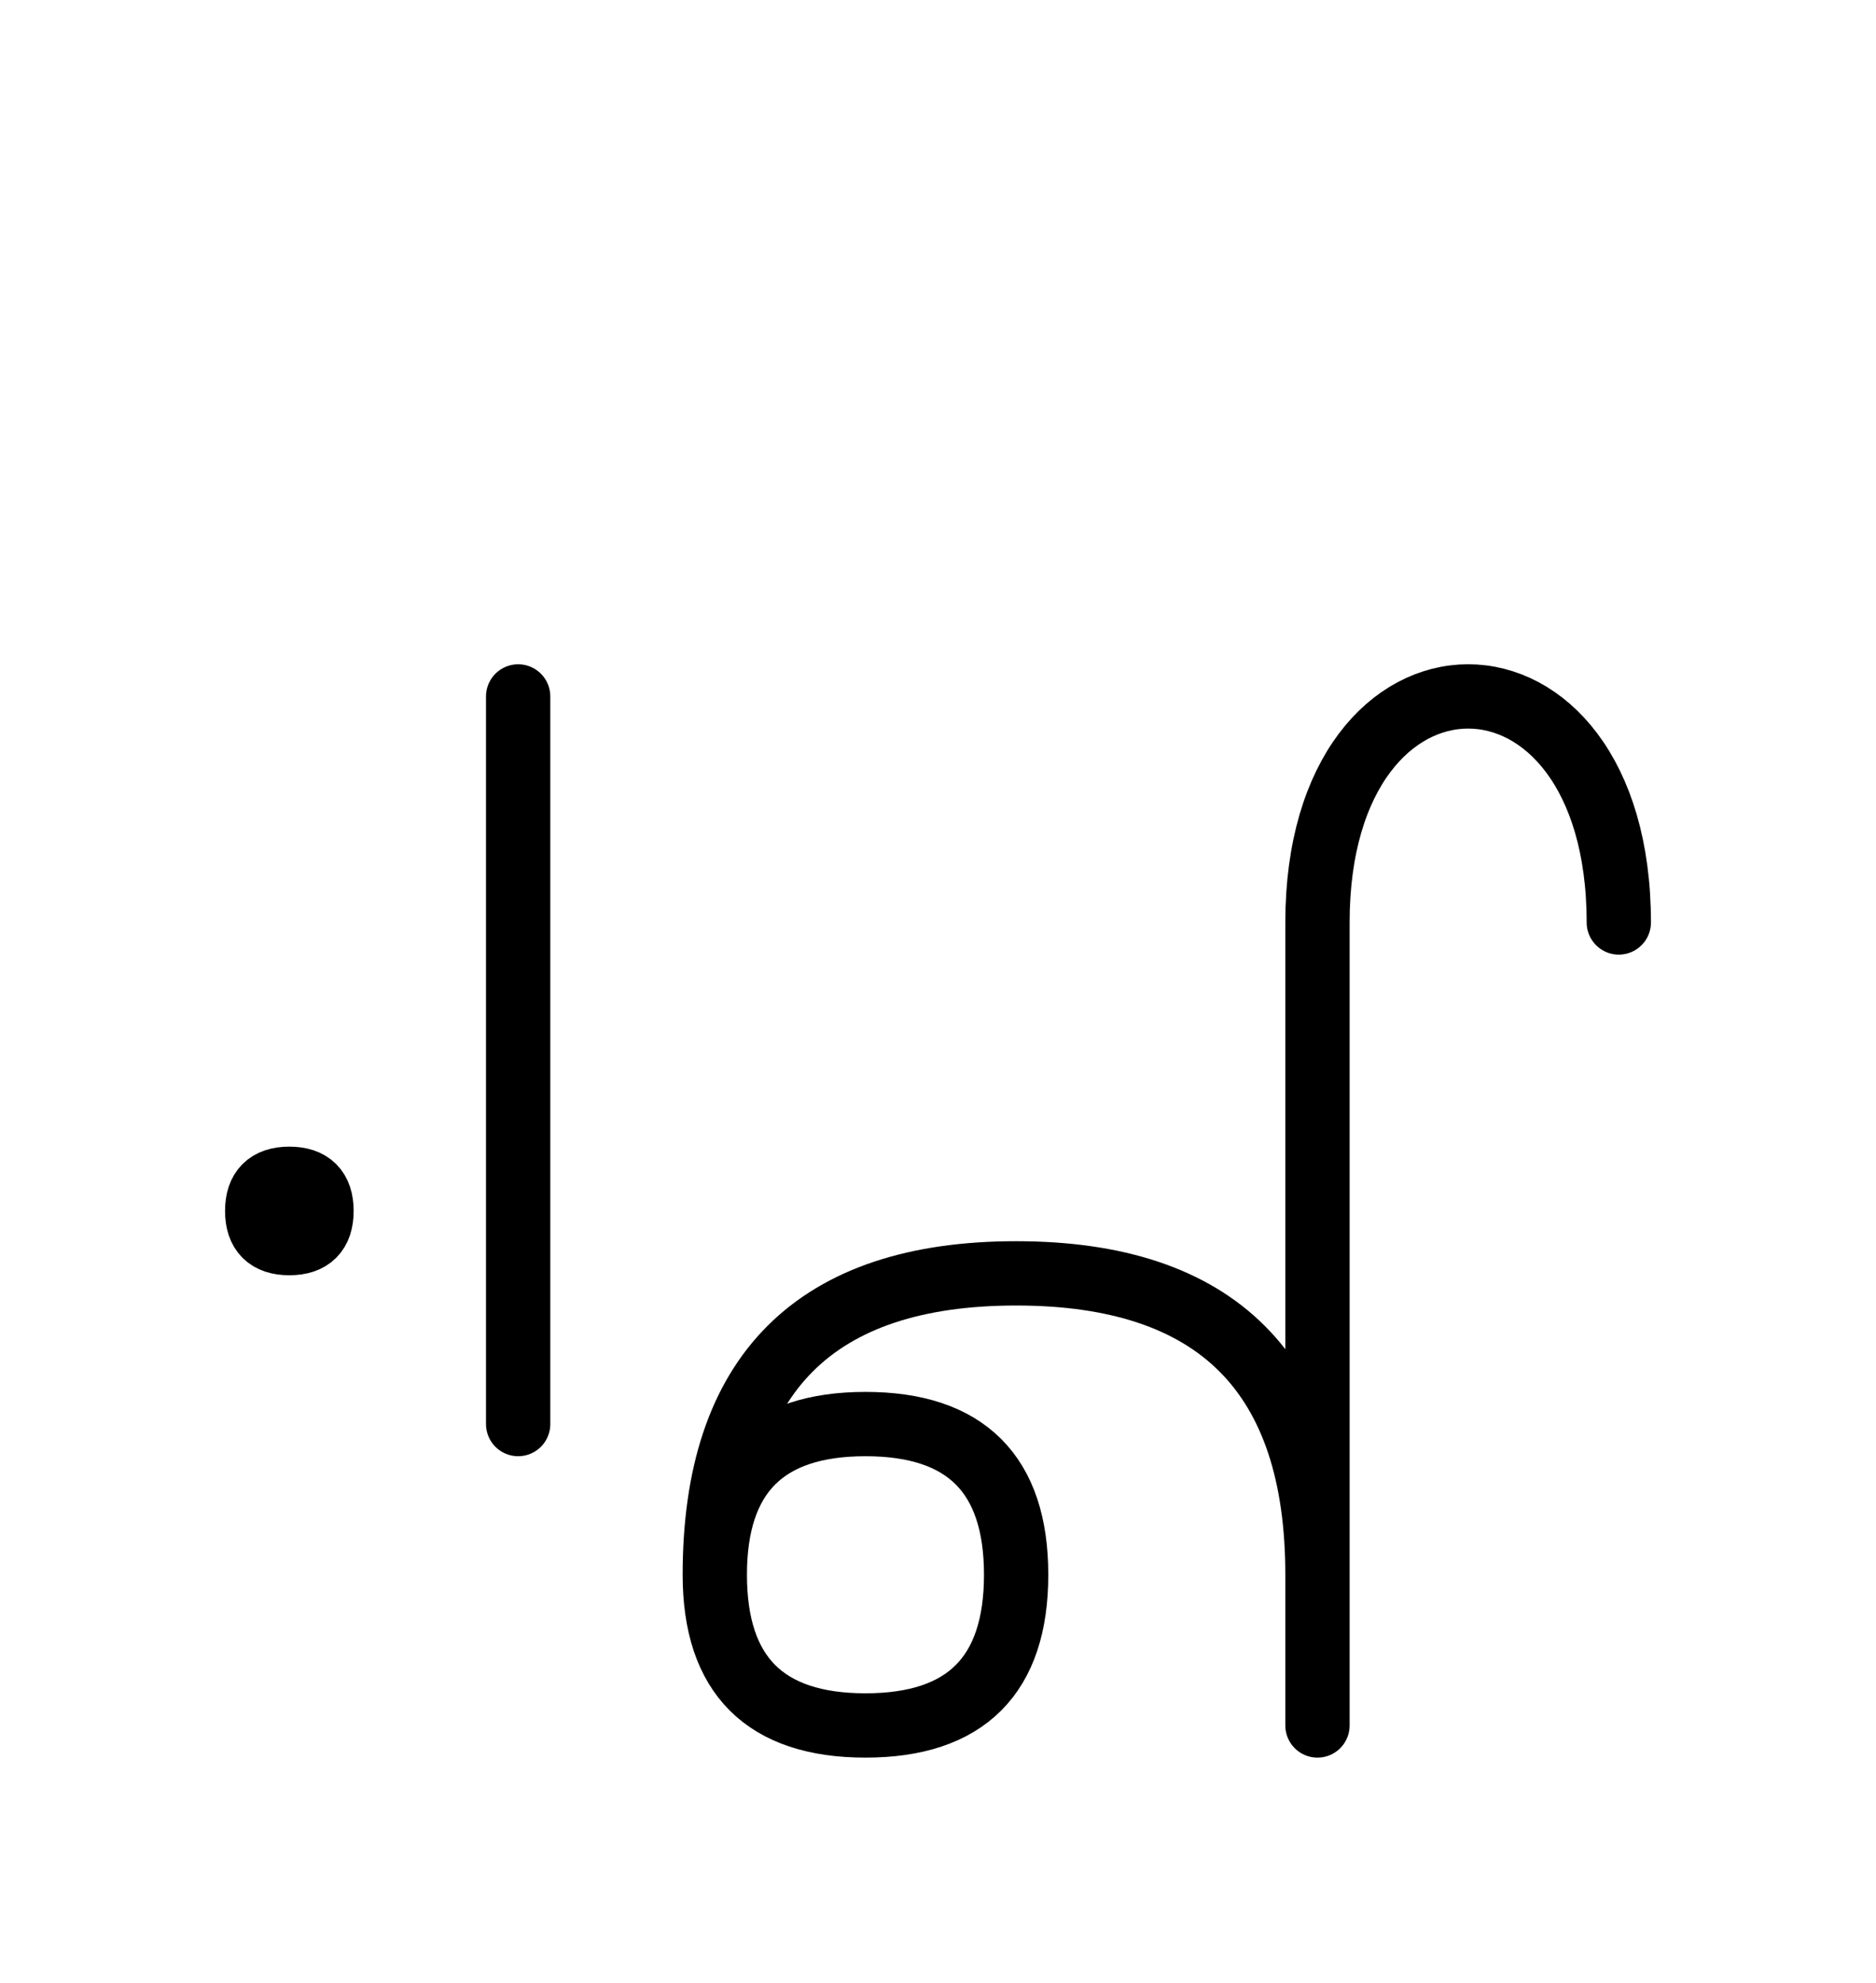 <?xml version="1.0" encoding="UTF-8"?>
<svg xmlns="http://www.w3.org/2000/svg" xmlns:xlink="http://www.w3.org/1999/xlink"
     width="36.47" height="38.536" viewBox="0 0 36.47 38.536">
<defs>
<path d="M25.612,23.536 L25.612,27.678 L25.612,17.929 C25.612,12.071,31.47,12.071,31.47,17.929 M25.612,23.536 L25.612,19.393 L25.612,33.536 M25.612,30.607 Q25.612,24.749,19.754,24.749 Q13.896,24.749,13.896,30.607 Q13.896,33.536,16.825,33.536 Q19.754,33.536,19.754,30.607 Q19.754,27.678,16.825,27.678 Q13.896,27.678,13.896,30.607 M10.073,23.536 L10.073,27.678 L10.073,13.536 M5.0,23.536 Q5.0,22.911,5.625,22.911 Q6.25,22.911,6.25,23.536 Q6.25,24.161,5.625,24.161 Q5.0,24.161,5.0,23.536" stroke="black" fill="none" stroke-width="1.25" stroke-linecap="round" stroke-linejoin="round" id="d0" />
</defs>
<use xlink:href="#d0" x="0" y="0" />
</svg>